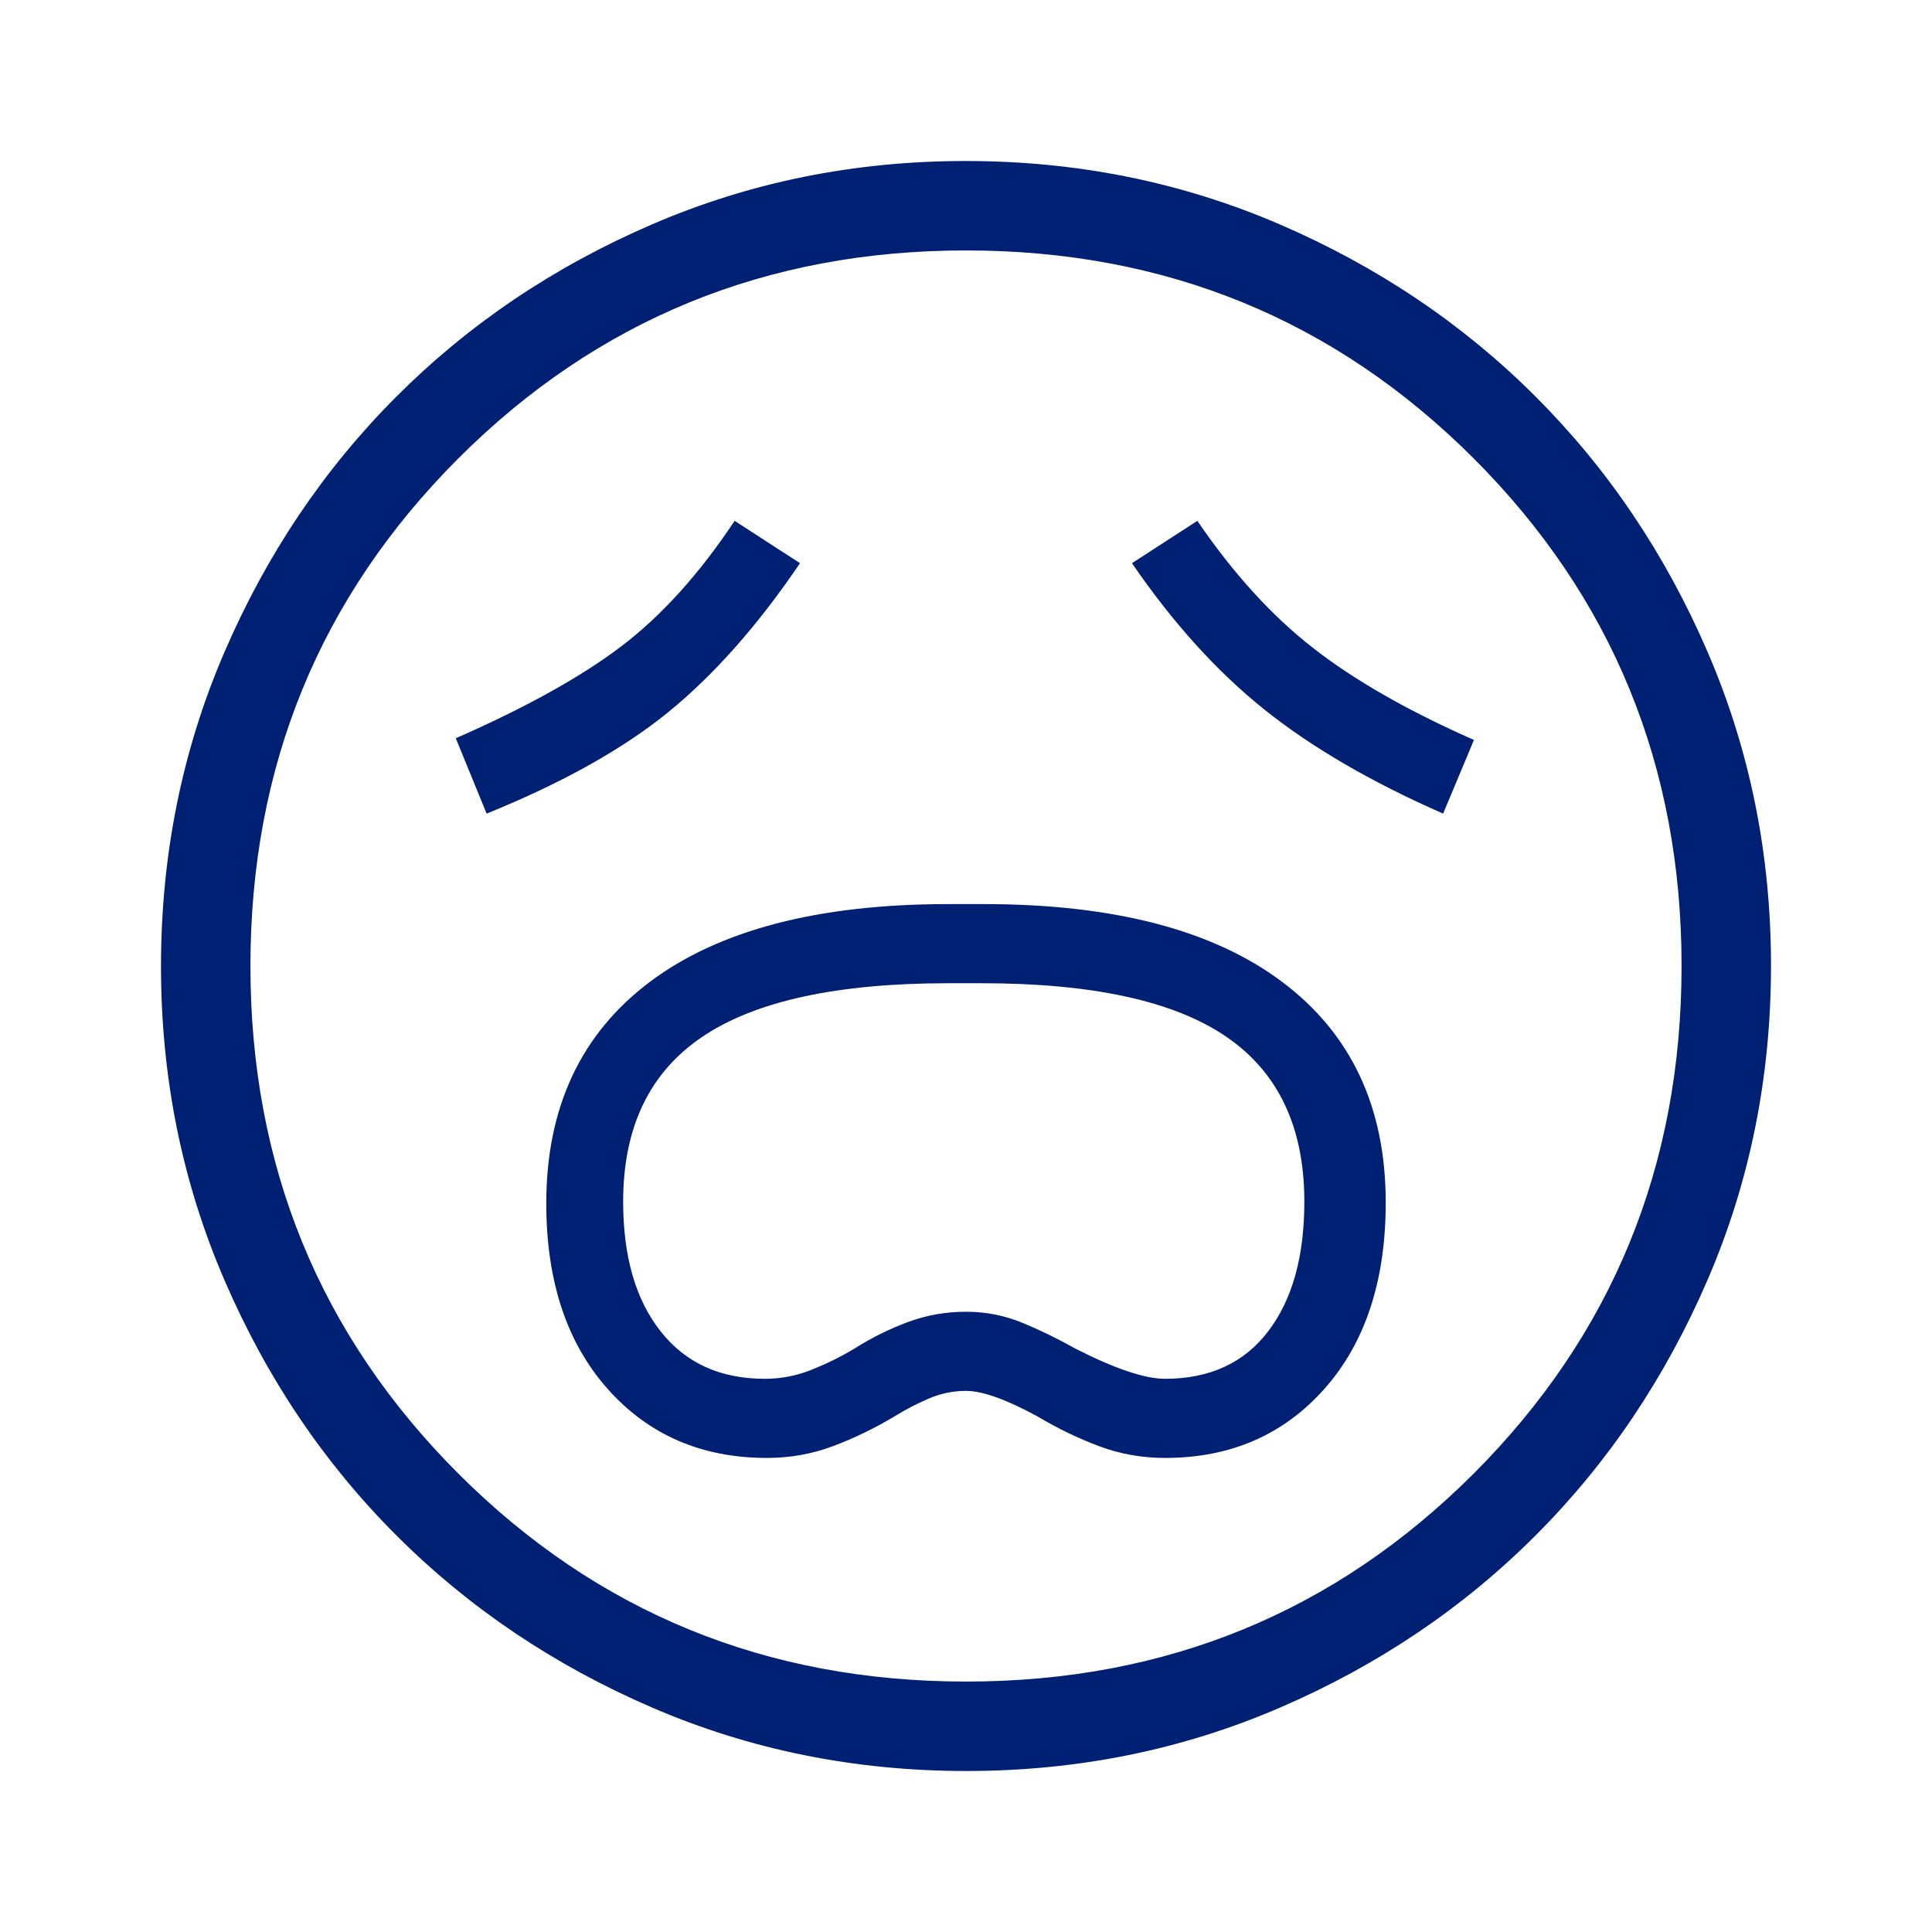 <svg width="24" height="24" viewBox="0 0 24 24" fill="none" xmlns="http://www.w3.org/2000/svg">
<path d="M9.528 18.111C9.812 18.111 10.084 18.063 10.344 17.966C10.603 17.869 10.857 17.747 11.107 17.598C11.244 17.513 11.387 17.438 11.536 17.374C11.685 17.31 11.84 17.278 12 17.278C12.205 17.278 12.503 17.385 12.893 17.598C13.143 17.747 13.397 17.869 13.656 17.966C13.916 18.063 14.188 18.111 14.472 18.111C15.284 18.111 15.944 17.825 16.452 17.253C16.96 16.681 17.214 15.91 17.214 14.939C17.214 13.755 16.785 12.841 15.927 12.197C15.069 11.553 13.834 11.231 12.222 11.231H11.778C10.166 11.231 8.931 11.553 8.073 12.197C7.215 12.842 6.786 13.759 6.786 14.949C6.786 15.913 7.04 16.681 7.548 17.253C8.056 17.825 8.716 18.111 9.528 18.111ZM9.5 17.128C8.948 17.128 8.517 16.932 8.207 16.539C7.897 16.147 7.741 15.61 7.741 14.927C7.741 14.003 8.07 13.319 8.728 12.877C9.385 12.435 10.402 12.214 11.778 12.214H12.194C13.571 12.214 14.583 12.435 15.231 12.877C15.879 13.319 16.203 14.003 16.203 14.927C16.203 15.61 16.053 16.147 15.753 16.539C15.453 16.932 15.026 17.128 14.472 17.128C14.222 17.128 13.85 17.003 13.357 16.752C13.145 16.633 12.927 16.526 12.704 16.434C12.481 16.341 12.246 16.295 11.998 16.295C11.75 16.295 11.511 16.337 11.281 16.422C11.051 16.507 10.829 16.617 10.615 16.752C10.441 16.857 10.26 16.945 10.074 17.019C9.888 17.092 9.697 17.128 9.5 17.128ZM6.045 10.107C6.988 9.725 7.742 9.303 8.307 8.842C8.873 8.38 9.417 7.765 9.938 6.996L9.126 6.47C8.687 7.13 8.218 7.649 7.719 8.028C7.22 8.407 6.534 8.788 5.662 9.171L6.045 10.107ZM17.927 10.107L18.31 9.192C17.485 8.828 16.817 8.445 16.306 8.045C15.794 7.645 15.317 7.12 14.874 6.47L14.062 6.996C14.569 7.737 15.117 8.342 15.705 8.813C16.293 9.284 17.034 9.715 17.927 10.107ZM12.004 22C10.621 22 9.321 21.738 8.103 21.213C6.886 20.688 5.827 19.976 4.927 19.076C4.026 18.177 3.313 17.119 2.788 15.902C2.263 14.686 2 13.387 2 12.004C2 10.621 2.262 9.321 2.787 8.103C3.312 6.886 4.024 5.827 4.924 4.927C5.824 4.026 6.881 3.313 8.098 2.788C9.314 2.263 10.613 2 11.996 2C13.379 2 14.679 2.262 15.897 2.787C17.114 3.312 18.173 4.024 19.073 4.924C19.974 5.824 20.687 6.881 21.212 8.098C21.737 9.314 22 10.613 22 11.996C22 13.379 21.738 14.679 21.213 15.897C20.688 17.114 19.976 18.173 19.076 19.073C18.177 19.974 17.119 20.687 15.902 21.212C14.686 21.737 13.387 22 12.004 22ZM12 20.889C14.482 20.889 16.583 20.028 18.306 18.306C20.028 16.583 20.889 14.482 20.889 12C20.889 9.519 20.028 7.417 18.306 5.694C16.583 3.972 14.482 3.111 12 3.111C9.519 3.111 7.417 3.972 5.694 5.694C3.972 7.417 3.111 9.519 3.111 12C3.111 14.482 3.972 16.583 5.694 18.306C7.417 20.028 9.519 20.889 12 20.889Z" fill="#002074"/>
</svg>
